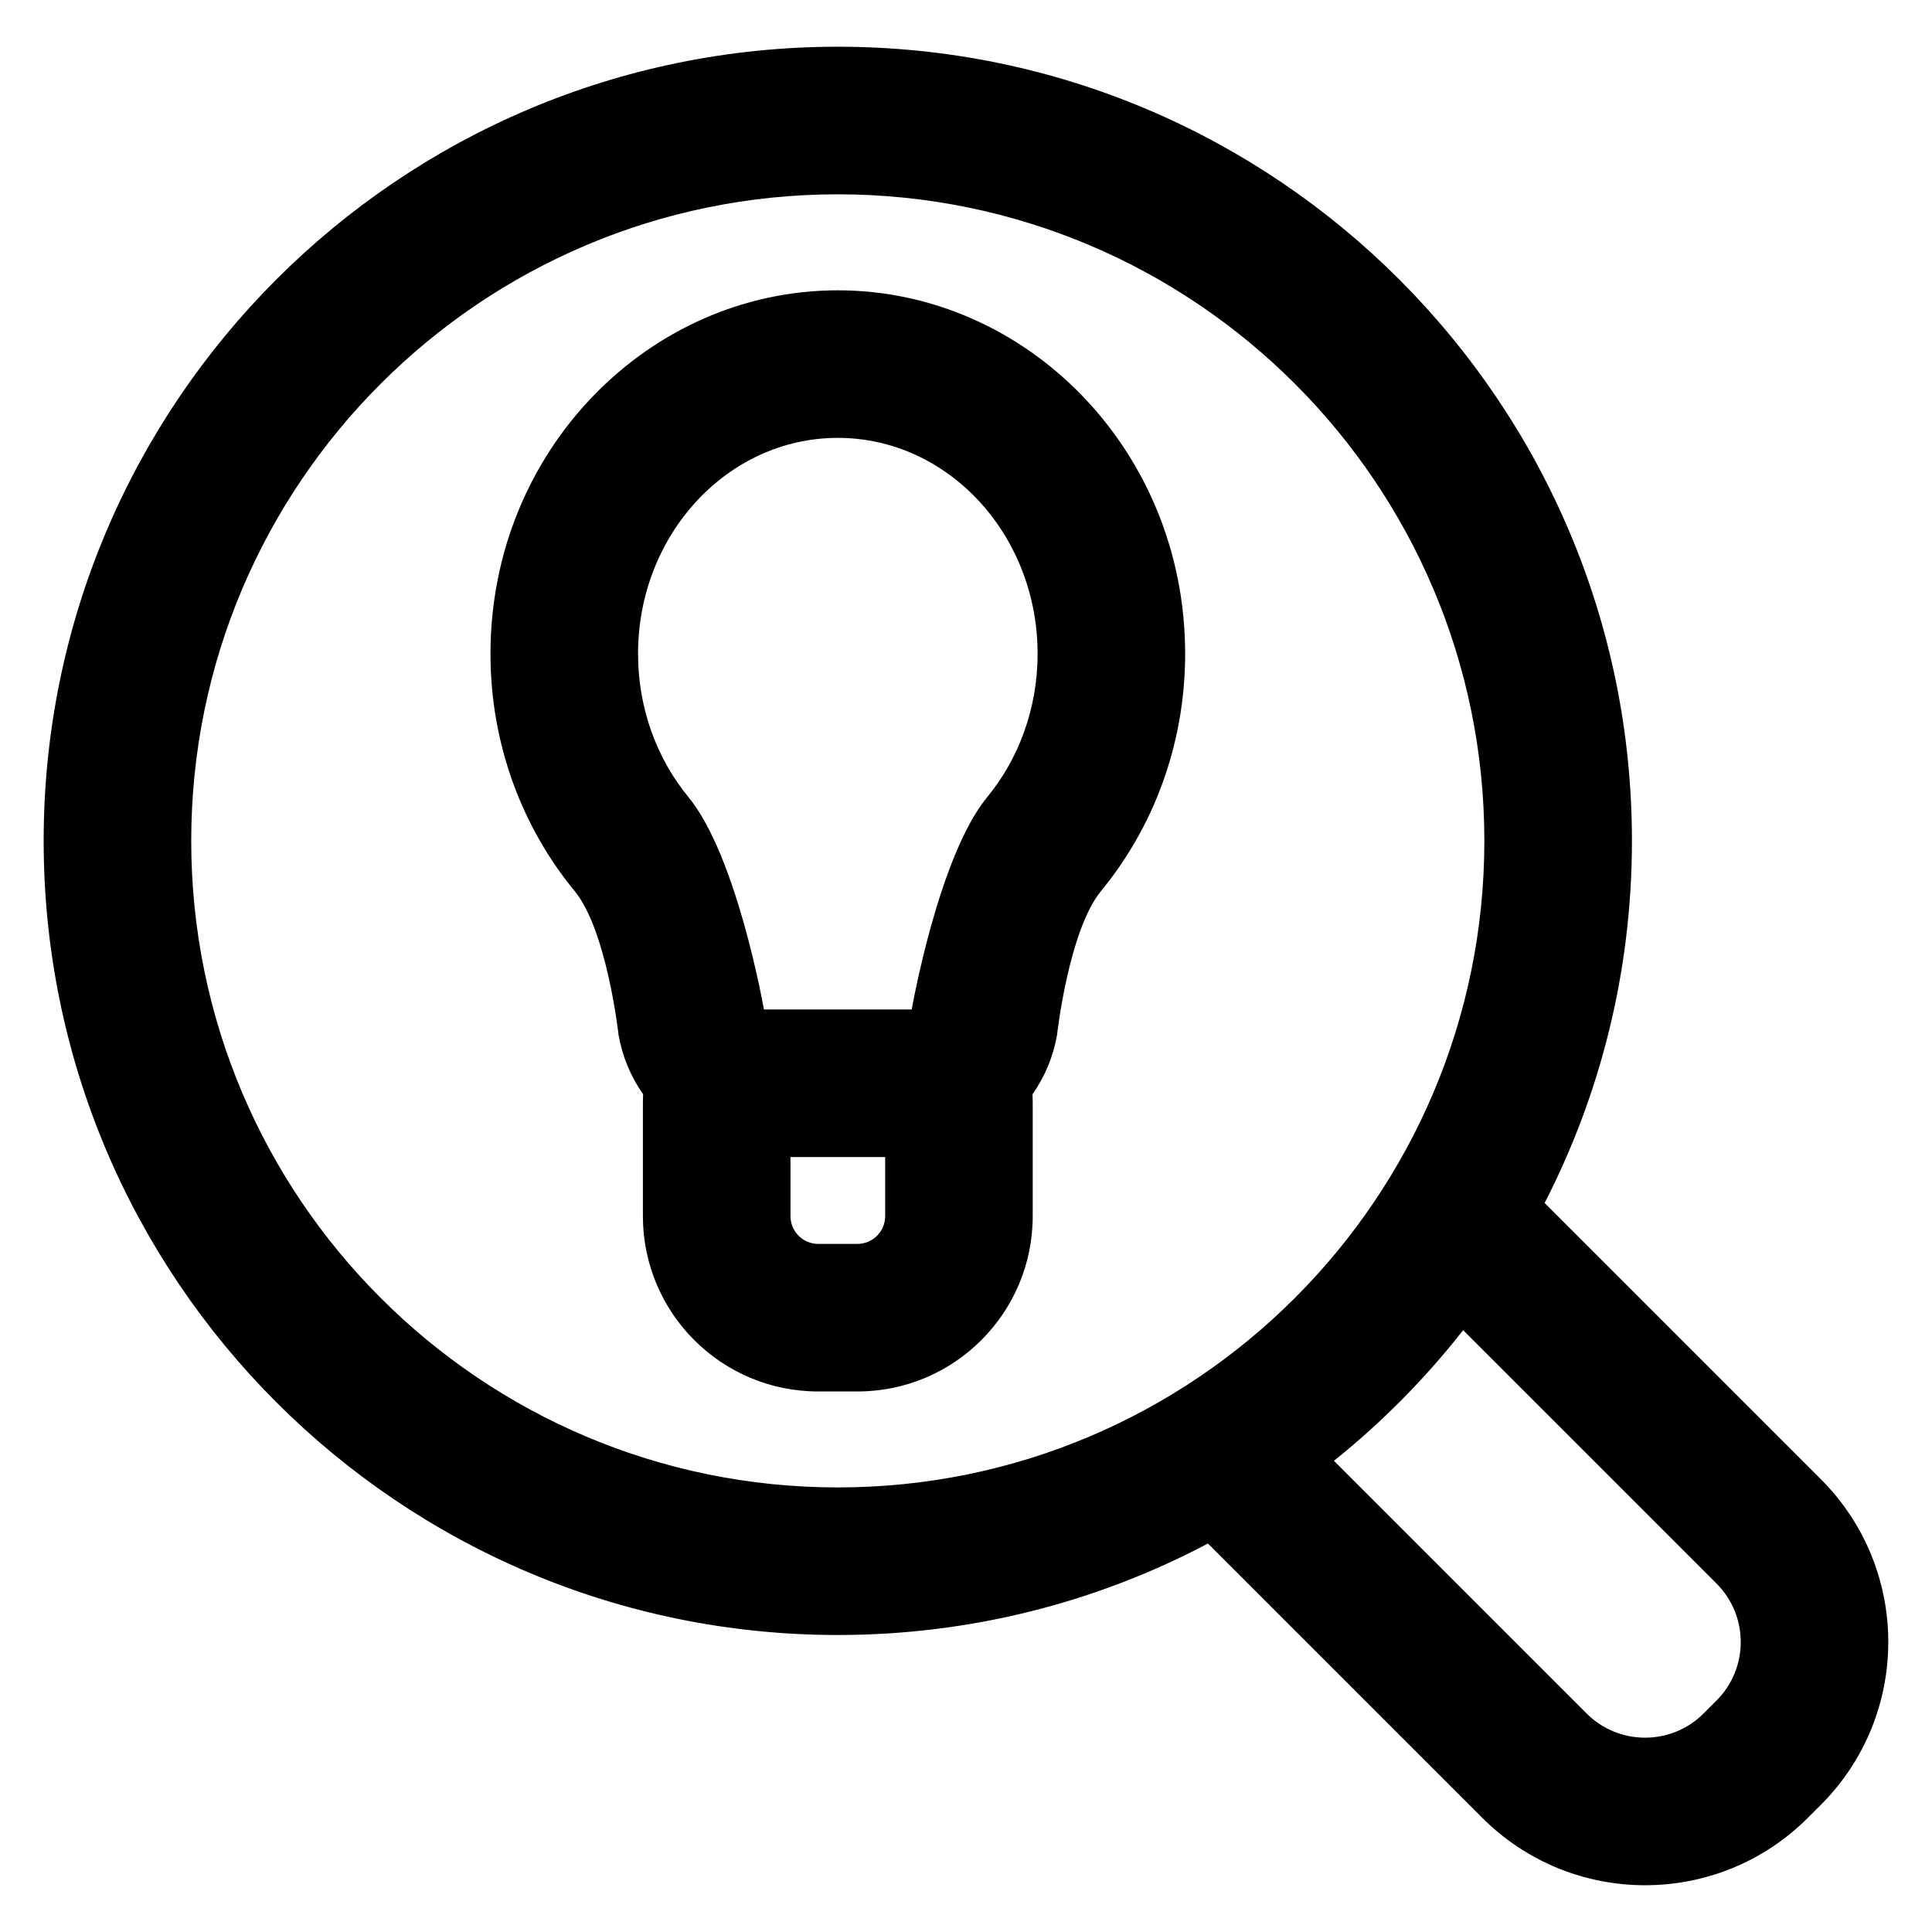 <?xml version="1.0" encoding="UTF-8"?>
<!-- Uploaded to: SVG Repo, www.svgrepo.com, Generator: SVG Repo Mixer Tools -->
<svg fill="#000000" width="800px" height="800px" version="1.1" viewBox="144 144 512 512" xmlns="http://www.w3.org/2000/svg">
 <path d="m464.12 553.05c-29.289 15.473-62.672 24.242-98.09 24.242-116.16 0-210.46-94.301-210.46-210.46 0-116.15 94.301-210.45 210.46-210.45 116.15 0 210.45 94.301 210.45 210.45 0 34.559-8.344 67.176-23.137 95.969l73.191 73.191c23.84 23.84 23.84 62.48 0 86.32l-3.418 3.418c-23.84 23.84-62.48 23.84-86.32 0l-72.684-72.684zm67.629-56.535c-10.043 12.809-21.539 24.434-34.242 34.617l66.953 66.953c8.566 8.559 22.445 8.559 31.012 0 1.137-1.137 2.285-2.285 3.422-3.422 8.559-8.566 8.559-22.445 0-31.012l-67.141-67.137zm-165.72-301.02c94.566 0 171.34 76.777 171.34 171.34 0 94.57-76.777 171.35-171.34 171.35-94.57 0-171.35-76.777-171.35-171.35 0-94.566 76.777-171.34 171.35-171.34zm-51.602 238.49c-0.031 0.672-0.051 1.348-0.051 2.031v30.27c0 25.664 20.805 46.469 46.469 46.469h10.367c25.664 0 46.469-20.805 46.469-46.469v-30.27c0-0.684-0.02-1.355-0.055-2.031 3.223-4.586 5.496-9.918 6.508-15.742 0 0 3.055-27.645 11.688-38.16 13.742-16.707 22.254-38.688 22.254-62.816 0-53.977-42.109-96.328-92.047-96.328s-92.047 42.352-92.047 96.328c0 24.137 8.516 46.121 22.289 62.852 8.605 10.477 11.648 38.121 11.648 38.121 1.02 5.828 3.289 11.164 6.508 15.746zm64.148 16.645h-25.09v15.652c0 4.066 3.297 7.363 7.363 7.363h10.367c4.066 0 7.363-3.297 7.363-7.363v-15.652zm-32.129-39.109s-7.062-40.527-19.988-56.262c-8.316-10.105-13.367-23.414-13.367-37.996 0-31.582 23.719-57.219 52.941-57.219 29.215 0 52.941 25.641 52.941 57.219 0 14.582-5.055 27.891-13.367 38-12.918 15.734-19.988 56.258-19.988 56.258z" fill-rule="evenodd"/>
</svg>